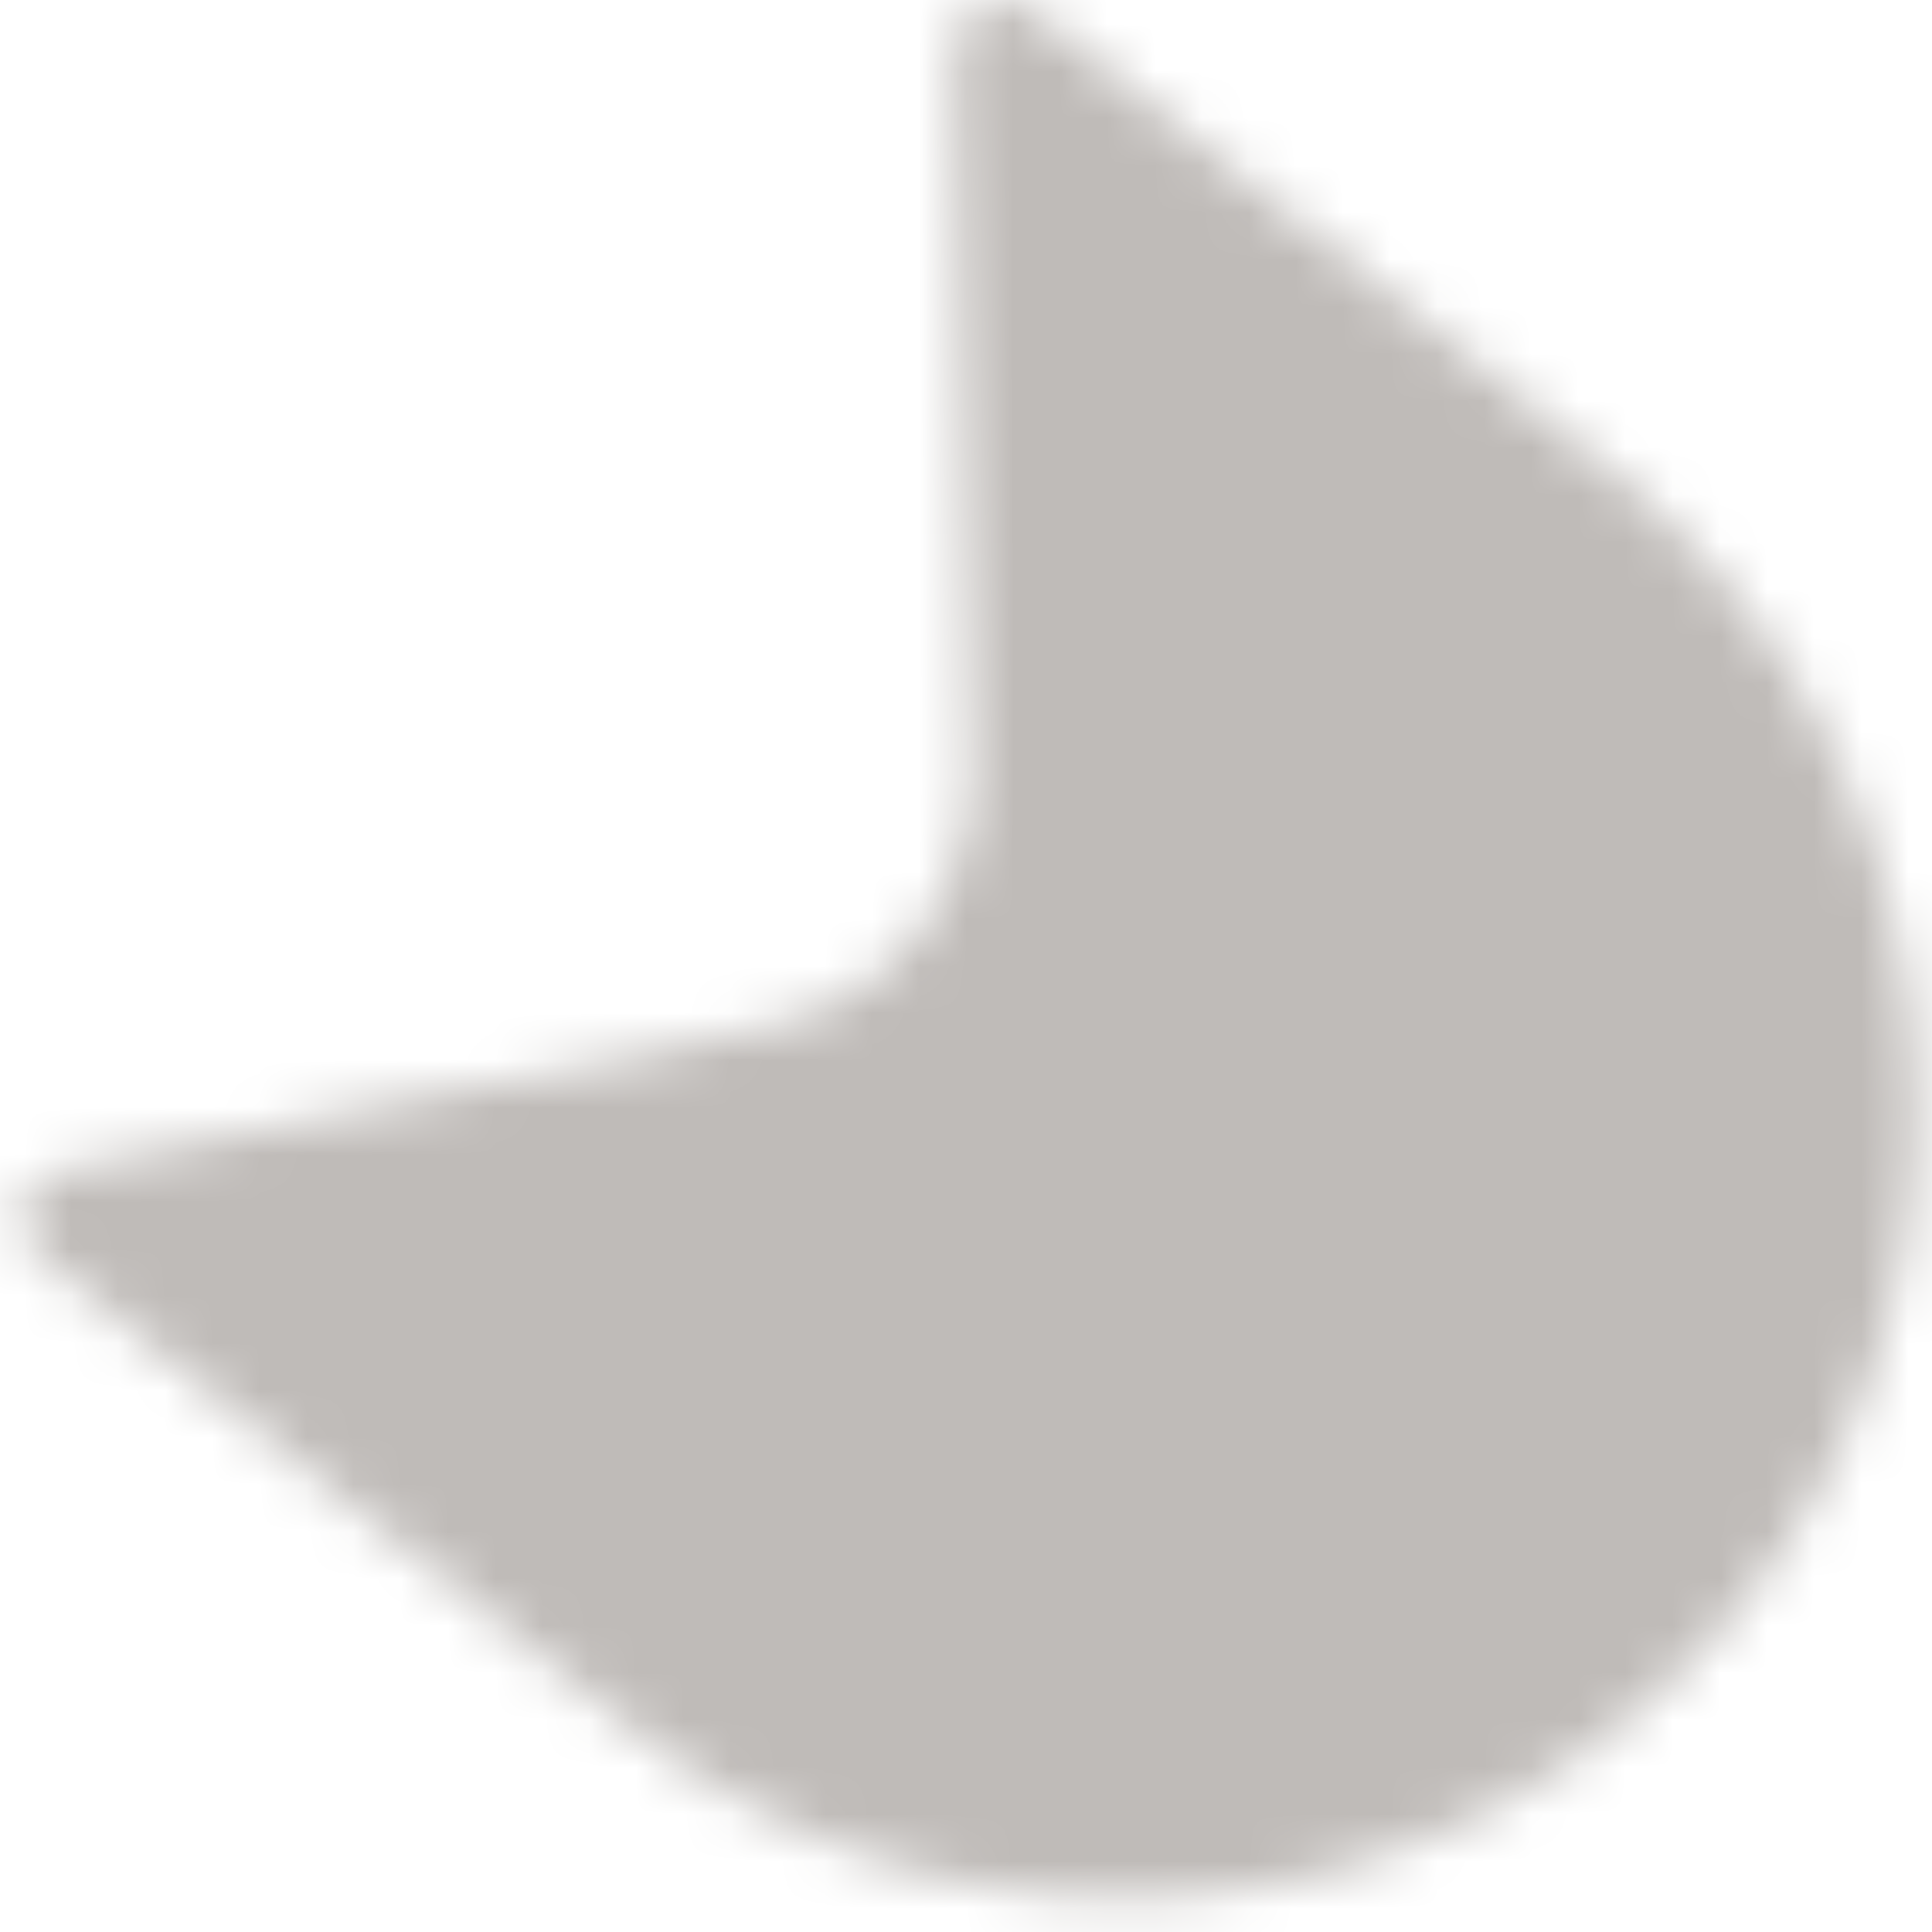 <svg width="41" height="41" viewBox="0 0 41 41" fill="none" xmlns="http://www.w3.org/2000/svg">
<mask id="mask0_387_15184" style="mask-type:luminance" maskUnits="userSpaceOnUse" x="0" y="0" width="41" height="41">
<path d="M20.25 1.054L20.622 16.376C20.685 18.993 18.865 21.28 16.295 21.8L1.277 24.847C0.417 25.02 0.155 26.117 0.842 26.667L13.31 36.607C20.528 42.361 31.003 41.26 36.867 34.184C42.92 26.882 41.546 15.867 34.134 9.956L21.928 0.226C21.729 0.068 21.509 0 21.288 0C20.748 0 20.234 0.435 20.25 1.06" fill="white"/>
</mask>
<g mask="url(#mask0_387_15184)">
<path d="M21.54 -21.383L-21.024 21.181L21.54 63.746L64.105 21.181L21.54 -21.383Z" fill="#BFBBB8"/>
</g>
</svg>
